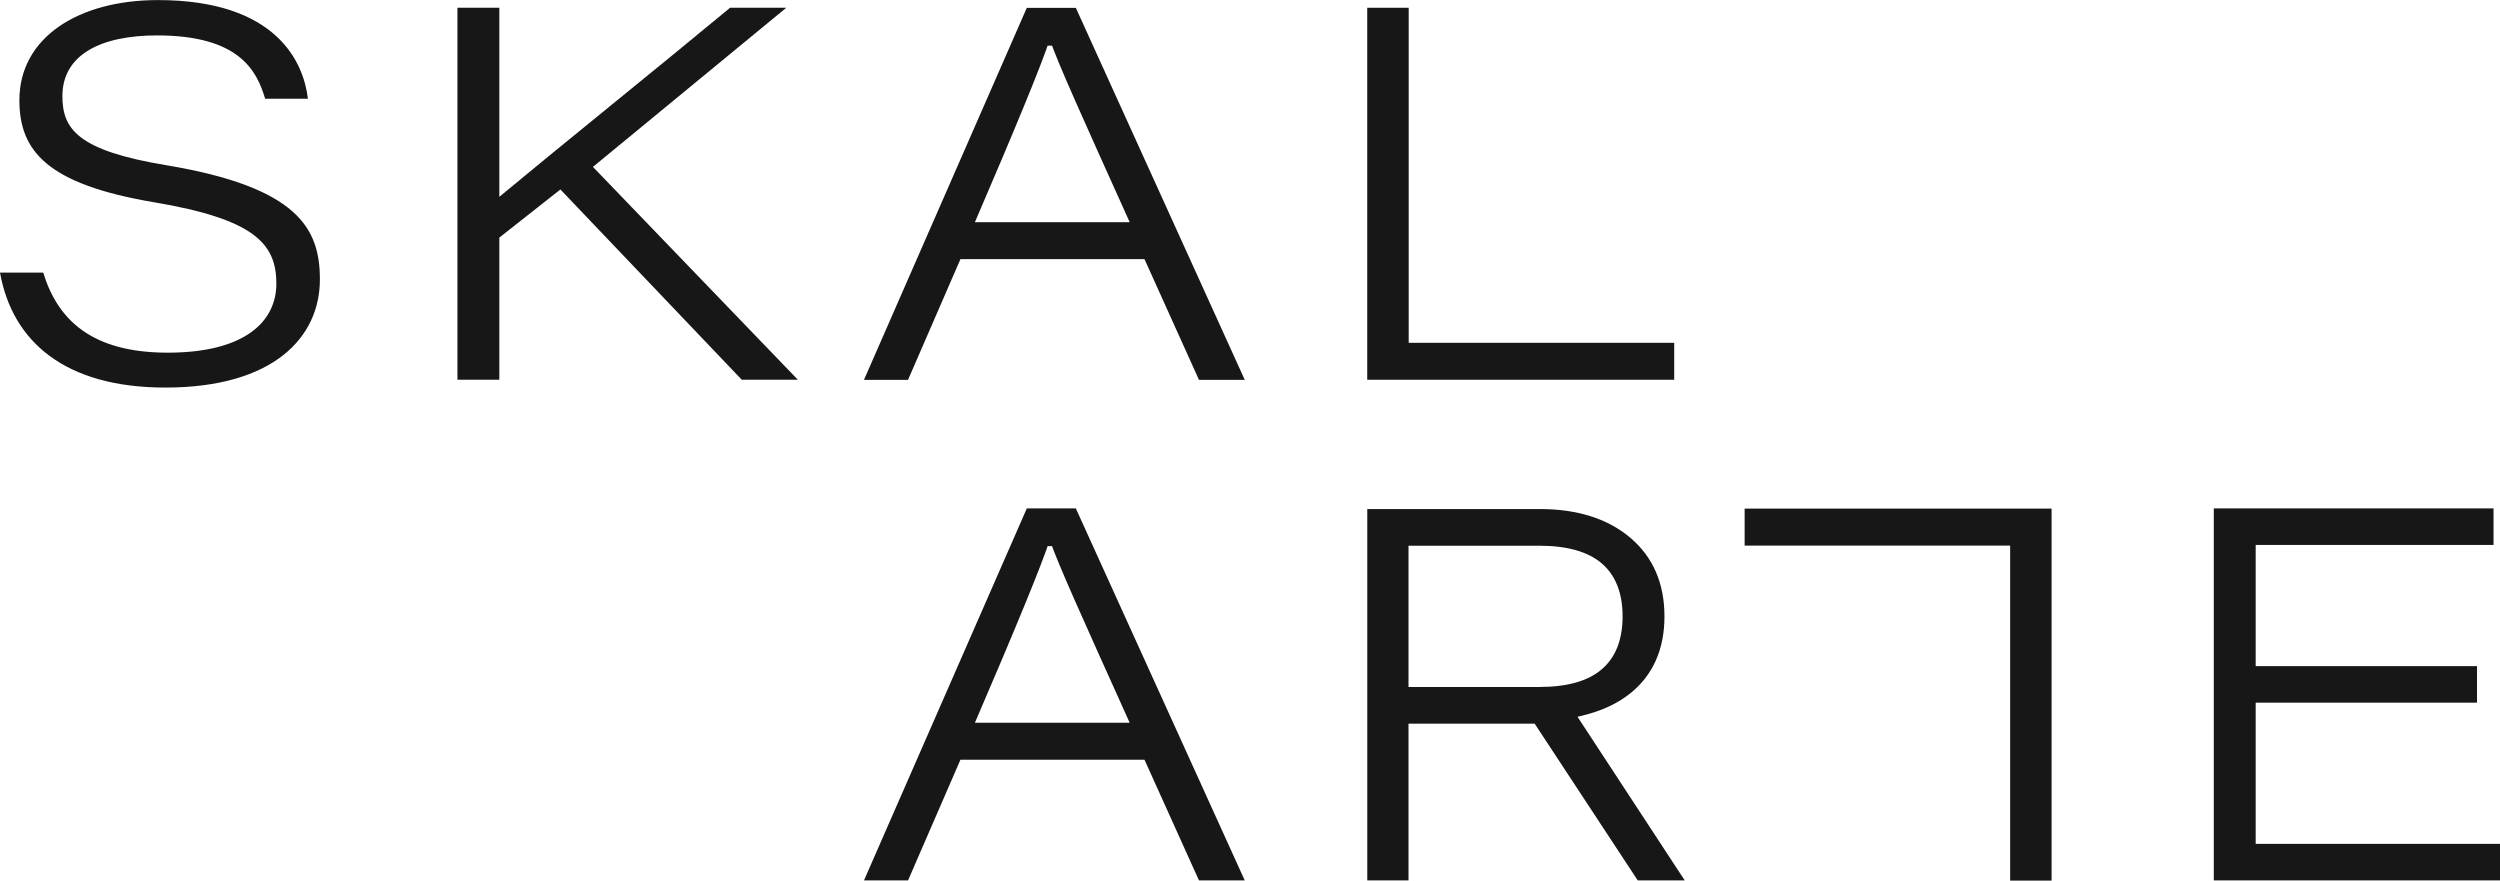 <svg xmlns="http://www.w3.org/2000/svg" xmlns:svg="http://www.w3.org/2000/svg" id="svg1" width="287.113" height="101.135" viewBox="0 0 287.113 101.135"><defs id="defs1"><clipPath id="clipPath2"><path d="M 0,0 H 595.276 V 419.528 H 0 Z" transform="translate(-193.451,-224.206)" id="path2"></path></clipPath><clipPath id="clipPath4"><path d="M 0,0 H 595.276 V 419.528 H 0 Z" transform="translate(-229.129,-247.018)" id="path4"></path></clipPath><clipPath id="clipPath6"><path d="M 0,0 H 595.276 V 419.528 H 0 Z" transform="translate(-307.494,-247.018)" id="path6"></path></clipPath><clipPath id="clipPath8"><path d="M 0,0 H 595.276 V 419.528 H 0 Z" transform="translate(-403.082,-187.165)" id="path8"></path></clipPath><clipPath id="clipPath10"><path d="M 0,0 H 595.276 V 419.528 H 0 Z" transform="translate(-366.44,-171.835)" id="path10"></path></clipPath><clipPath id="clipPath12"><path d="M 0,0 H 595.276 V 419.528 H 0 Z" transform="translate(-329.487,-194.595)" id="path12"></path></clipPath><clipPath id="clipPath14"><path d="M 0,0 H 595.276 V 419.528 H 0 Z" transform="translate(-287.031,-185.432)" id="path14"></path></clipPath><clipPath id="clipPath16"><path d="M 0,0 H 595.276 V 419.528 H 0 Z" id="path16"></path></clipPath><clipPath id="clipPath18"><path d="M 0,0 H 595.276 V 419.528 H 0 Z" transform="translate(-287.031,-228.549)" id="path18"></path></clipPath><clipPath id="clipPath20"><path d="M 0,0 H 595.276 V 419.528 H 0 Z" id="path20"></path></clipPath></defs><g id="layer-MC0" transform="translate(-252.97,-229.123)"><path id="path1" d="m 0,0 c 1.233,-4.031 4.134,-6.898 10.723,-6.898 6.675,0 9.363,2.703 9.363,5.946 0,3.416 -1.848,5.553 -10.535,7.011 -9.217,1.557 -11.605,4.416 -11.605,8.797 0,5.422 5.121,8.624 11.932,8.624 10.262,0 12.566,-5.398 12.926,-8.498 H 19.12 c -0.708,2.347 -2.151,5.453 -9.323,5.453 -4.862,0 -8.145,-1.685 -8.145,-5.223 0,-2.836 1.305,-4.696 8.939,-5.958 11.394,-1.903 13.246,-5.472 13.246,-9.842 0,-4.976 -3.986,-9.317 -13.32,-9.317 -8.651,0 -13.181,3.971 -14.24,9.905 z" style="fill:#171717;fill-opacity:1;fill-rule:nonzero;stroke:none" transform="matrix(1.333,0,0,-1.333,257.934,260.43)" clip-path="url(#clipPath2)"></path><path id="path3" d="M 0,0 H 3.609 V -16.288 C 8.6,-12.134 17.421,-5.035 23.489,0 h 4.842 L 11.673,-13.71 29.33,-32.049 H 24.497 L 8.87,-15.655 3.609,-19.802 V -32.049 H 0 Z" style="fill:#171717;fill-opacity:1;fill-rule:nonzero;stroke:none" transform="matrix(1.333,0,0,-1.333,305.505,230.014)" clip-path="url(#clipPath4)"></path><path id="path5" d="m 0,0 h 3.571 v -28.866 h 22.876 v -3.183 H 0 Z" style="fill:#171717;fill-opacity:1;fill-rule:nonzero;stroke:none" transform="matrix(1.333,0,0,-1.333,409.991,230.014)" clip-path="url(#clipPath6)"></path><path id="path7" d="M 0,0 H -19.068 V -12.17 H 1.981 v -3.146 H -22.677 V 16.733 H 1.425 V 13.587 H -19.068 V 3.146 H 0 Z" style="fill:#171717;fill-opacity:1;fill-rule:nonzero;stroke:none" transform="matrix(1.333,0,0,-1.333,537.442,309.818)" clip-path="url(#clipPath8)"></path><path id="path9" d="m 0,0 h -3.571 v 28.866 h -22.876 v 3.183 H 0 Z" style="fill:#171717;fill-opacity:1;fill-rule:nonzero;stroke:none" transform="matrix(1.333,0,0,-1.333,488.586,330.258)" clip-path="url(#clipPath10)"></path><path id="path11" d="m 0,0 c 0,-2.013 -0.604,-3.547 -1.799,-4.562 -1.175,-1.01 -2.981,-1.521 -5.37,-1.521 h -11.275 v 12.17 h 11.275 c 2.385,0 4.192,-0.512 5.371,-1.522 C -0.604,3.544 0,2.009 0,0 m -3.883,-8.65 0.37,0.089 c 1.698,0.407 3.068,1.042 4.19,1.941 1.945,1.565 2.931,3.792 2.931,6.62 0,2.833 -0.981,5.104 -2.915,6.751 -1.942,1.657 -4.571,2.497 -7.814,2.497 h -14.875 v -31.997 h 3.552 v 13.505 h 10.87 l 8.881,-13.505 h 4.048 z" style="fill:#171717;fill-opacity:1;fill-rule:nonzero;stroke:none" transform="matrix(1.333,0,0,-1.333,439.316,299.911)" clip-path="url(#clipPath12)"></path><path id="path13" d="M 0,0 C -4.181,9.272 -6.135,13.59 -6.862,15.687 H -6.907 C -7.552,13.673 -9.882,8.01 -13.334,0 Z m -14.58,-3.184 -4.515,-10.4 h -3.796 l 14.028,32.049 h 4.225 L 9.914,-13.584 H 5.97 l -4.695,10.4 z" style="fill:#171717;fill-opacity:1;fill-rule:nonzero;stroke:none" transform="matrix(1.333,0,0,-1.333,382.708,312.127)" clip-path="url(#clipPath14)"></path><path id="path15" d="m 281.052,200.696 h -1.714 v 1.465 h 1.714 z" style="fill:#171717;fill-opacity:1;fill-rule:nonzero;stroke:none" transform="matrix(1.333,0,0,-1.333,0,559.371)" clip-path="url(#clipPath16)"></path><path id="path17" d="M 0,0 C -4.181,9.272 -6.135,13.59 -6.862,15.687 H -6.907 C -7.552,13.673 -9.882,8.01 -13.334,0 Z m -14.58,-3.184 -4.515,-10.4 h -3.796 l 14.028,32.049 h 4.225 L 9.914,-13.584 H 5.97 l -4.695,10.4 z" style="fill:#171717;fill-opacity:1;fill-rule:nonzero;stroke:none" transform="matrix(1.333,0,0,-1.333,382.708,254.638)" clip-path="url(#clipPath18)"></path><path id="path19" d="m 281.052,243.813 h -1.714 v 1.465 h 1.714 z" style="fill:#171717;fill-opacity:1;fill-rule:nonzero;stroke:none" transform="matrix(1.333,0,0,-1.333,0,559.371)" clip-path="url(#clipPath20)"></path></g></svg>
